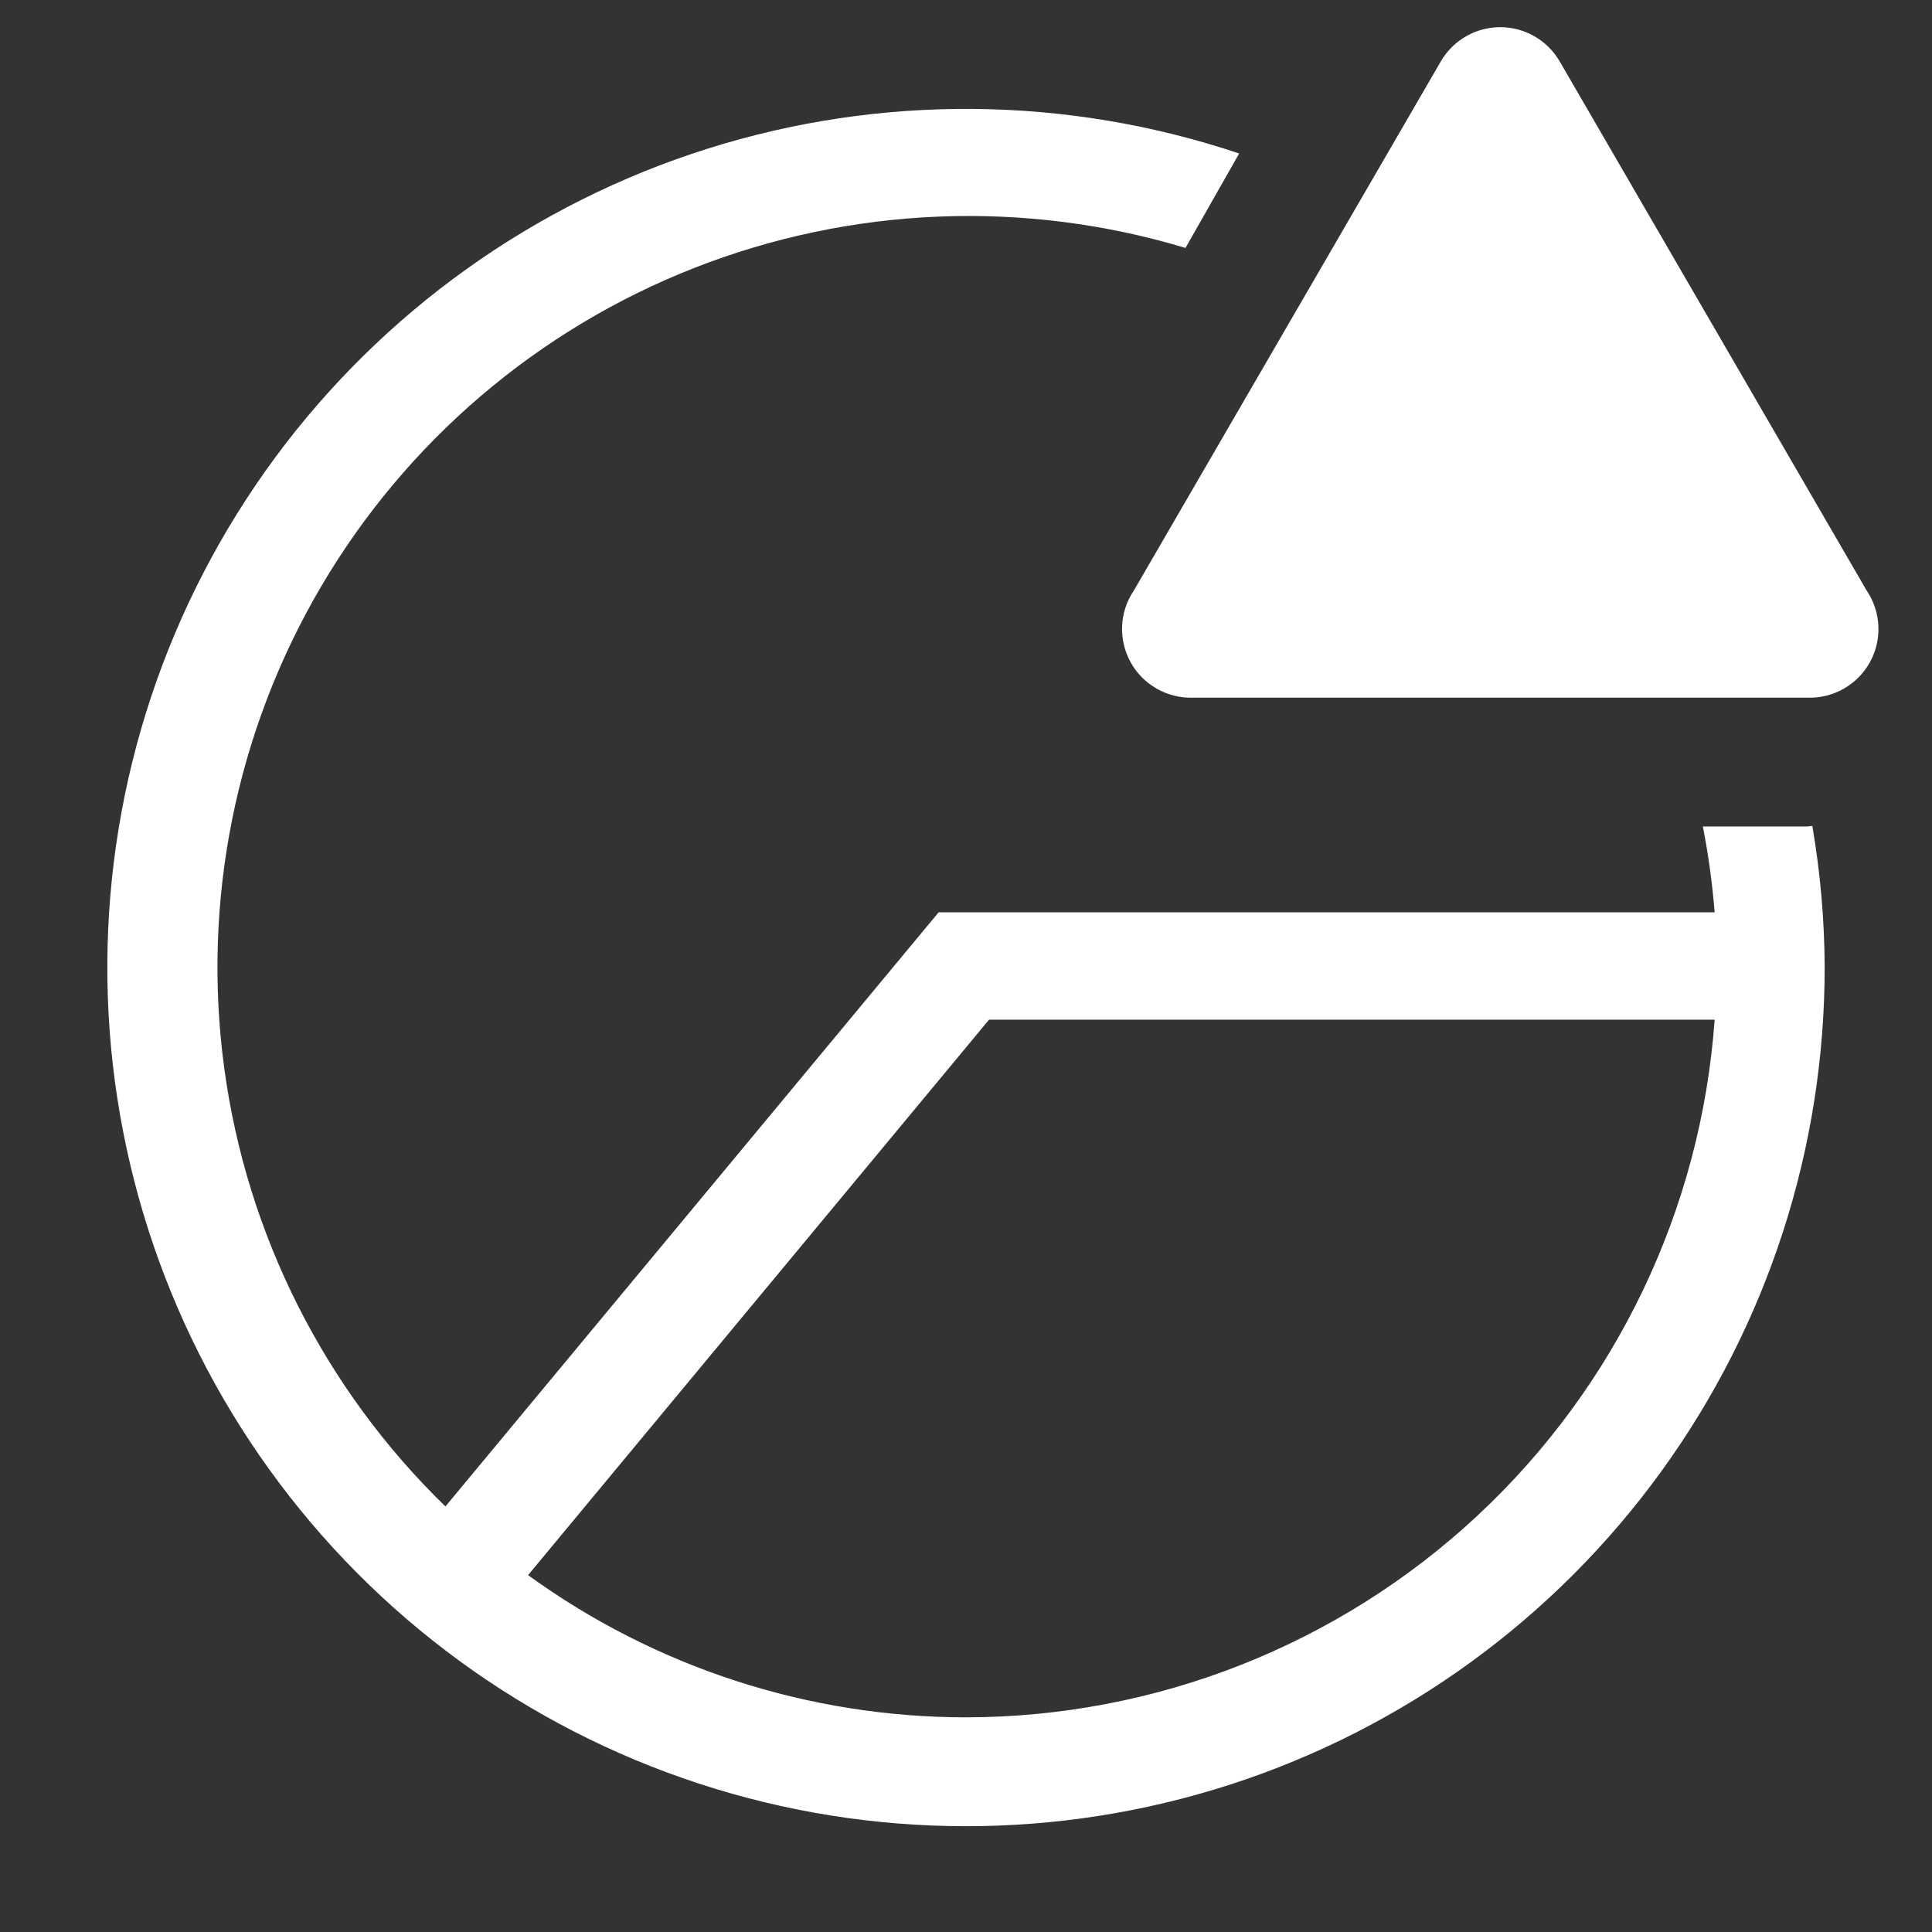<svg width="36" height="36" viewBox="0 0 36 36" fill="none" xmlns="http://www.w3.org/2000/svg">
<rect x="0" y="0" width="36" height="36" fill="#333333" stroke="none"/>
<g clip-path="url(#clip0_1055_1227)">
<path d="M33.68 15.4H31.73C31.834 15.929 31.907 16.463 31.95 17H17.49L8.3 28.07C6.049 25.885 4.598 23.008 4.178 19.9C3.758 16.791 4.394 13.632 5.984 10.928C7.574 8.225 10.025 6.133 12.946 4.989C15.867 3.845 19.087 3.715 22.09 4.62L23.09 2.86C19.879 1.783 16.41 1.752 13.18 2.772C9.951 3.792 7.128 5.811 5.119 8.537C3.11 11.264 2.018 14.557 2 17.944C1.982 21.33 3.039 24.635 5.019 27.383C6.999 30.131 9.8 32.179 13.018 33.233C16.236 34.288 19.706 34.294 22.928 33.251C26.15 32.208 28.958 30.169 30.948 27.428C32.937 24.688 34.006 21.387 34 18C33.995 17.125 33.918 16.252 33.77 15.39L33.68 15.4ZM18 32C15.069 31.999 12.213 31.072 9.84 29.35L18.43 19H31.95C31.697 22.529 30.118 25.83 27.53 28.242C24.942 30.654 21.537 31.996 18 32Z" fill="white"/>
<path d="M26.85 1.14L21.13 11C20.997 11.195 20.92 11.424 20.909 11.66C20.898 11.896 20.952 12.13 21.066 12.338C21.18 12.545 21.349 12.716 21.555 12.833C21.76 12.95 21.994 13.008 22.23 13H33.68C33.916 13.008 34.15 12.95 34.355 12.833C34.561 12.716 34.73 12.545 34.844 12.338C34.958 12.13 35.012 11.896 35.001 11.66C34.989 11.424 34.913 11.195 34.78 11L29.06 1.14C28.947 0.947 28.786 0.787 28.592 0.676C28.398 0.565 28.178 0.506 27.955 0.506C27.731 0.506 27.512 0.565 27.318 0.676C27.124 0.787 26.963 0.947 26.85 1.14Z" fill="white"/>
</g>
<defs>
<clipPath id="clip0_1055_1227">
<rect width="36" height="36" fill="white"/>
</clipPath>
</defs>
</svg>

